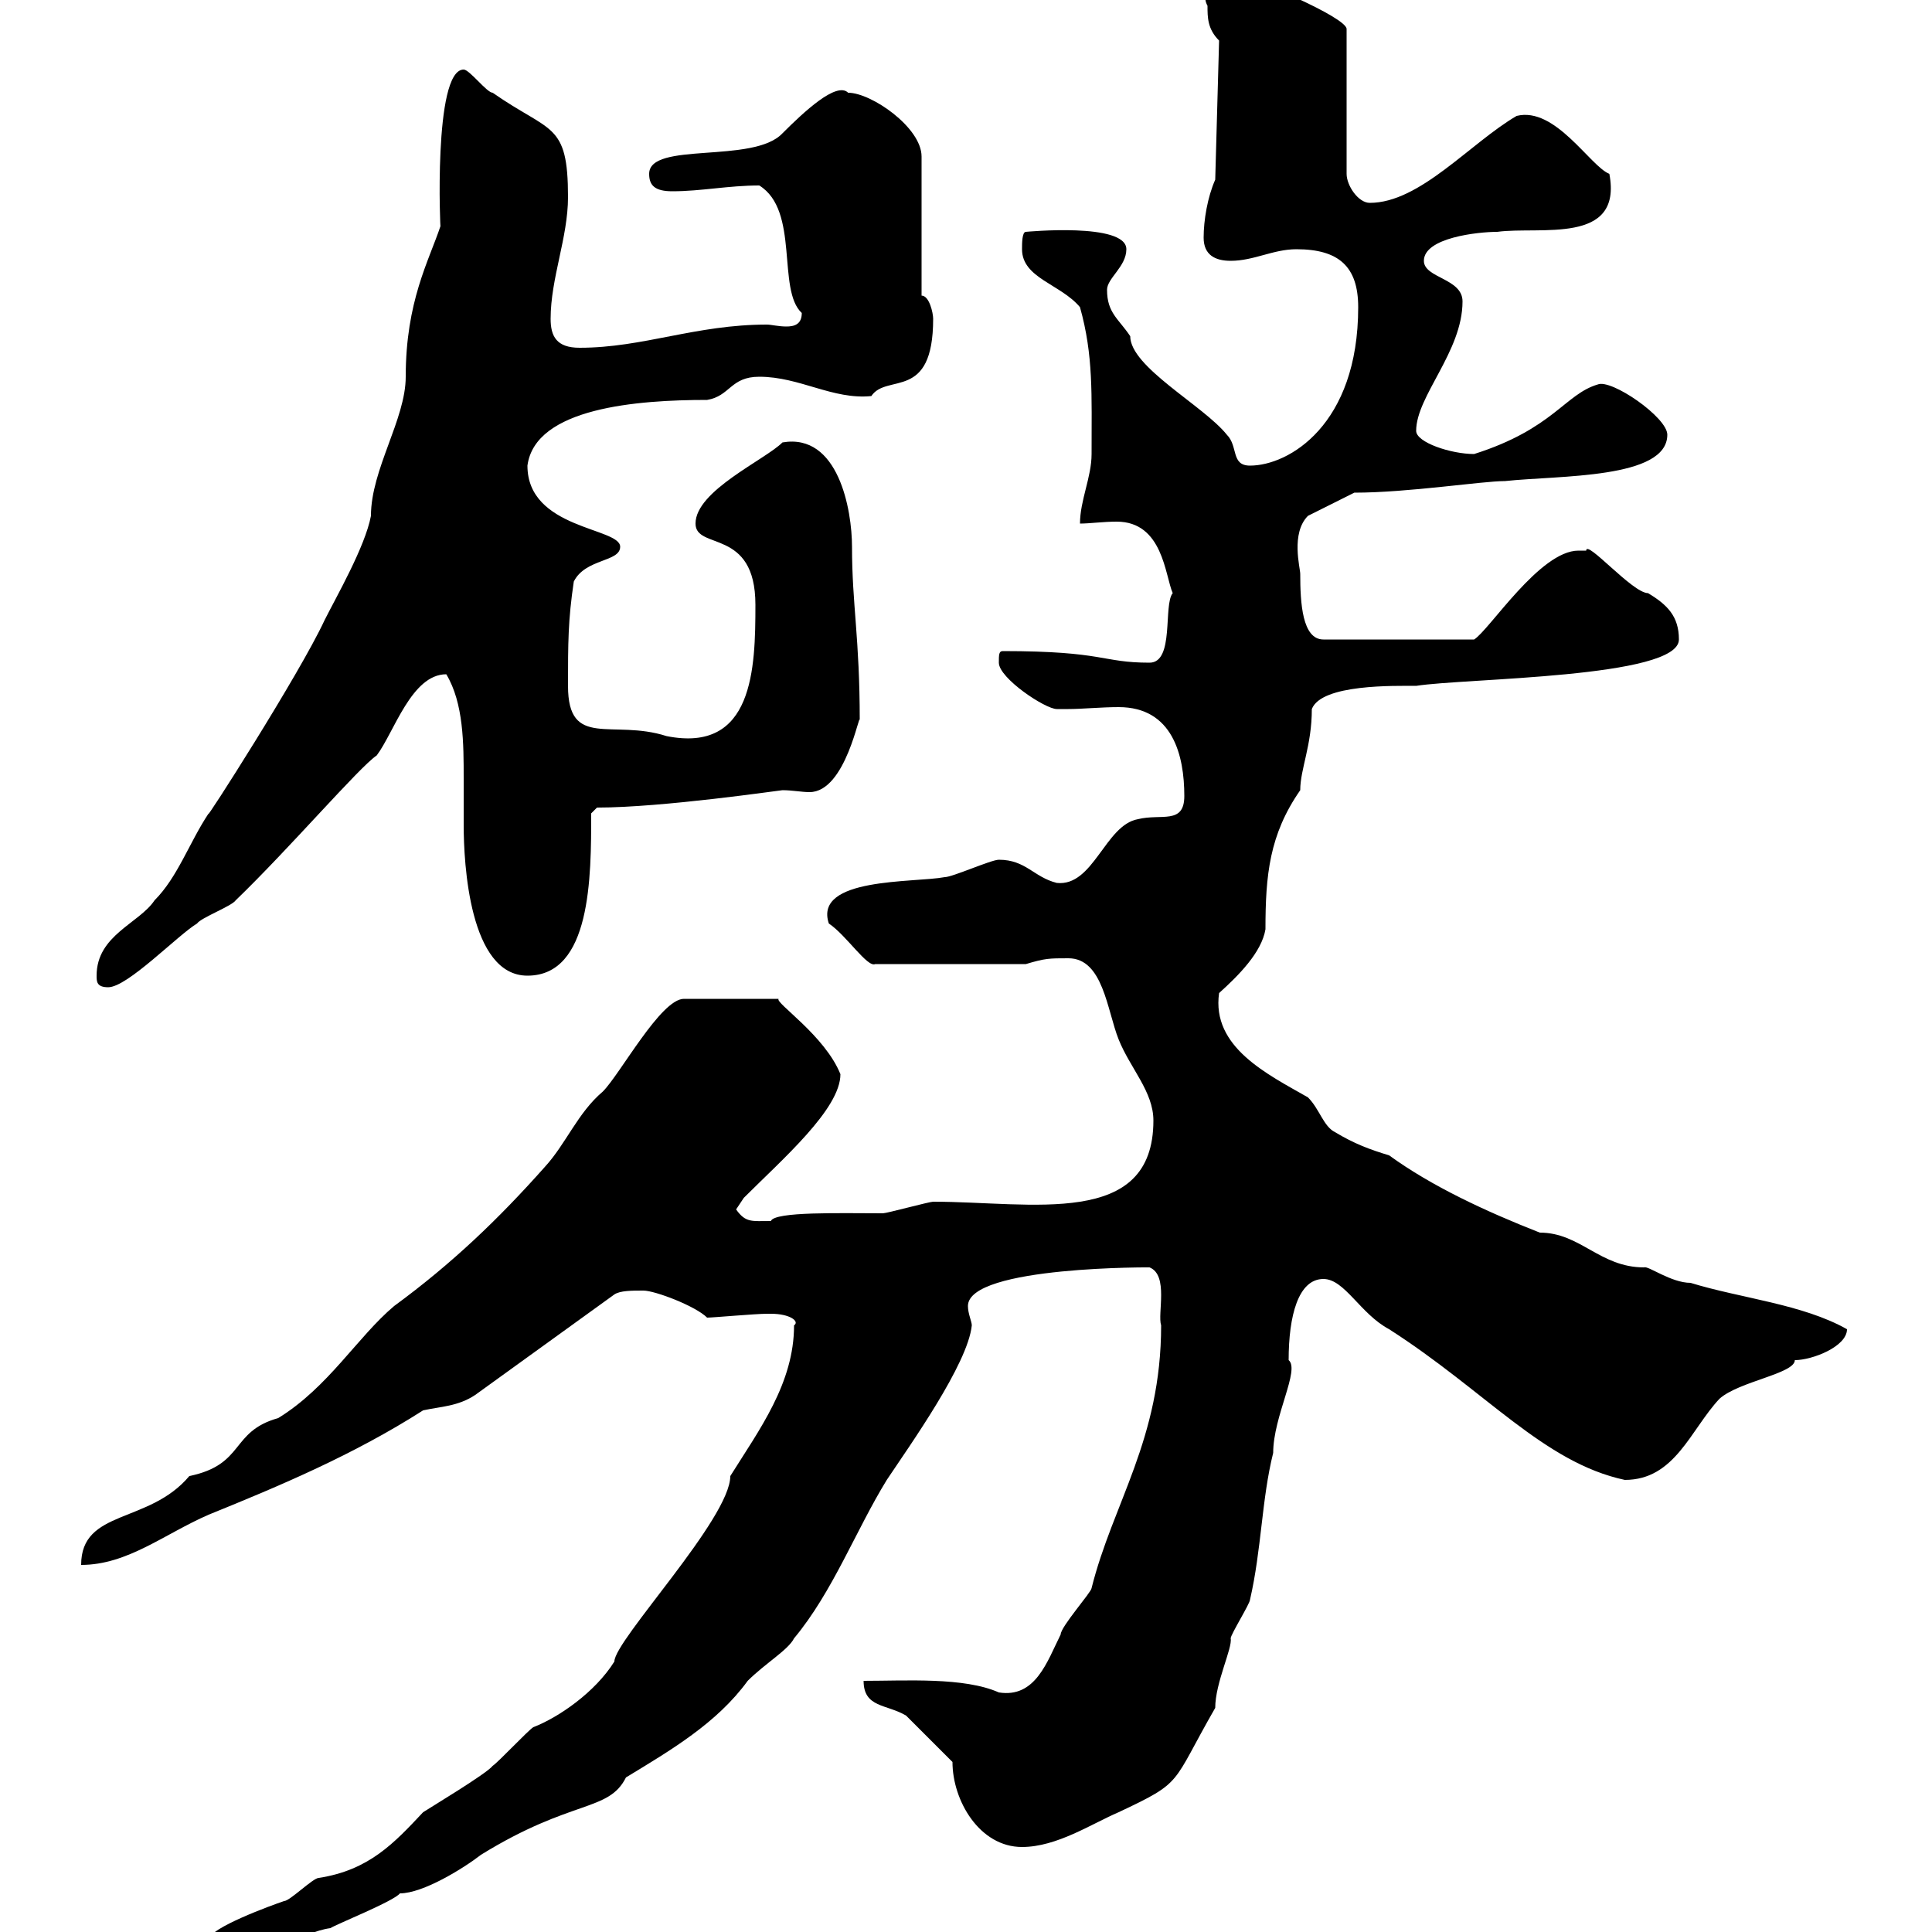 <svg xmlns="http://www.w3.org/2000/svg" xmlns:xlink="http://www.w3.org/1999/xlink" width="300" height="300"><path d="M32.40 301.20C32.40 304.20 34.80 304.20 36 304.20C41.70 304.20 46.80 300 51.30 299.40C52.20 298.80 61.20 295.20 62.10 294C65.70 294 72 290.10 74.70 288C88.80 279.30 94.50 281.40 97.20 276C104.10 271.80 111.30 267.60 116.10 261C118.80 258.30 122.40 256.20 123.30 254.40C129.30 247.20 132.90 237.60 137.70 229.80C141.30 224.40 150.30 211.80 150.90 205.80C150.90 205.20 150.30 204 150.30 202.80C150.30 196.50 179.70 196.80 178.50 196.80C181.50 198 179.70 204 180.30 205.80C180.30 223.50 172.80 233.40 169.50 246.60C169.50 247.20 164.70 252.60 164.70 253.80C162.60 258 160.80 263.70 155.10 262.80C149.70 260.40 140.70 261 134.10 261C134.10 265.20 137.70 264.60 140.70 266.40C141.30 267 146.70 272.40 147.90 273.60C147.90 279.60 152.10 286.80 158.70 286.80C164.10 286.80 169.50 283.20 173.70 281.40C183.90 276.60 181.80 277.20 188.70 265.20C188.70 261.30 191.40 255.90 191.10 254.40C191.10 253.80 194.10 249 194.10 248.40C195.90 240.60 195.90 232.80 197.70 225.60C197.70 219.90 201.90 212.70 200.10 211.20C200.10 204.30 201.60 198.60 205.50 198.60C208.80 198.60 211.20 204 215.70 206.40C230.70 216 239.70 227.10 252.30 229.80C260.10 229.80 262.50 222 267 217.20C270 214.50 278.70 213.30 278.70 211.20C281.40 211.20 286.80 209.10 286.80 206.40C279.90 202.50 270.30 201.60 262.50 199.20C259.50 199.20 255.90 196.50 255.30 196.80C248.40 196.80 245.40 191.40 239.10 191.40C230.70 188.10 222.30 184.20 215.70 179.40C212.70 178.50 210.30 177.60 207.30 175.80C205.50 174.90 204.90 172.20 203.10 170.40C196.80 166.80 188.10 162.60 189.30 154.20C192.30 151.50 195.90 147.90 196.50 144.30C196.50 135.90 197.10 129.60 201.90 122.70C201.90 119.40 203.70 115.80 203.70 110.10C205.20 106.20 216.60 106.50 219.90 106.50C227.40 105.30 260.70 105.30 260.70 99.30C260.70 95.70 258.90 93.90 255.90 92.10C253.50 92.10 246.30 83.70 246.30 85.50C246.30 85.50 246.30 85.50 245.10 85.50C239.10 85.50 231.30 97.80 228.90 99.30L205.50 99.30C202.20 99.30 201.90 93.60 201.90 89.10C201.90 88.20 200.40 82.80 203.10 80.10L210.30 76.50C218.70 76.50 230.10 74.70 233.70 74.70C242.10 73.80 258.90 74.40 258.90 67.50C258.90 64.80 250.20 58.80 248.10 59.70C243 61.20 241.20 66.60 228.90 70.50C225.30 70.50 219.90 68.70 219.90 66.90C219.90 61.50 227.10 54.60 227.10 46.80C227.10 43.20 221.10 43.20 221.10 40.50C221.10 36.90 229.50 36 232.50 36C239.10 35.10 252 38.10 249.90 27C246.90 25.80 241.50 16.50 235.50 18C228.30 22.20 220.50 31.50 212.70 31.50C210.90 31.50 209.10 28.80 209.10 27L209.10 4.50C209.10 2.70 194.40-3.60 192.30-3.60C189.90-3.60 186-1.80 187.50 0.90C187.50 2.70 187.50 4.50 189.30 6.30L188.70 27.90C187.50 30.60 186.90 34.20 186.90 36.90C186.90 39.60 188.70 40.50 191.10 40.50C194.70 40.50 197.70 38.70 201.30 38.70C207.90 38.70 210.90 41.40 210.90 47.70C210.90 66 200.10 72.30 194.10 72.30C191.10 72.30 192.30 69.30 190.50 67.50C186.90 63 175.50 57 175.50 52.20C173.70 49.50 171.90 48.60 171.90 45C171.90 43.20 174.90 41.40 174.90 38.70C174.90 34.50 159.30 36 159.30 36C158.70 36 158.70 37.80 158.70 38.70C158.70 43.20 164.70 44.10 167.70 47.70C169.80 55.20 169.50 61.20 169.50 70.50C169.50 74.10 167.70 77.70 167.70 81.30C169.20 81.30 171.30 81 173.40 81C180.60 81 180.90 89.40 182.10 92.10C180.60 93.90 182.40 102.90 178.50 102.90C171 102.90 171.60 101.10 155.70 101.10C155.10 101.10 155.10 101.70 155.10 102.90C155.10 105.30 162.30 110.10 164.10 110.10C164.40 110.10 165.30 110.10 165.90 110.10C168 110.10 171 109.80 173.70 109.80C182.10 109.80 183.90 117.30 183.90 123.60C183.90 128.10 180.30 126.30 176.70 127.20C171.60 128.10 169.80 137.70 164.10 137.10C160.50 136.20 159.30 133.50 155.10 133.50C153.90 133.50 147.90 136.20 146.70 136.20C141.90 137.10 126.30 136.20 128.70 143.40C131.40 145.20 134.70 150.30 135.90 149.70L159.30 149.70C162.30 148.80 162.90 148.80 165.90 148.80C171.30 148.80 171.90 156.90 173.70 161.40C175.50 165.90 179.10 169.50 179.10 174C179.10 190.80 160.20 186.60 144.90 186.60C144.30 186.60 137.70 188.40 137.10 188.40C130.50 188.40 120.30 188.10 119.70 189.60C116.70 189.60 115.80 189.90 114.30 187.80C114.30 187.80 115.50 186 115.50 186C121.50 180 130.50 172.20 130.50 166.80C128.10 160.80 120.30 155.70 120.90 155.10L106.20 155.10C102.60 155.10 96.30 166.80 93.60 169.50C89.70 172.80 87.90 177.60 84.60 181.20C77.40 189.30 70.20 196.20 61.20 202.80C55.50 207.60 51 215.40 43.20 220.20C35.70 222.30 38.10 227.40 29.40 229.20C23.10 236.70 12.60 234.30 12.60 243C19.80 243 25.50 238.20 32.40 235.20C43.50 230.70 54.90 225.90 65.70 219C68.40 218.40 71.10 218.40 73.80 216.60L95.40 201C96.30 200.40 98.10 200.40 99.90 200.40C101.70 200.40 108 202.80 109.80 204.60C110.70 204.60 117.30 204 119.10 204C119.10 204 119.10 204 119.70 204C122.70 204 124.20 205.20 123.30 205.80C123.30 214.80 117.90 222 113.40 229.20C113.40 235.80 95.40 254.70 95.40 258C92.40 262.80 86.70 266.70 82.80 268.20C81.90 268.80 77.40 273.60 76.50 274.20C75.60 275.40 66.60 280.80 65.70 281.40C61.20 286.20 57.30 290.40 49.50 291.60C48.60 291.60 45 295.20 44.10 295.20C42.30 295.80 32.40 299.40 32.40 301.20ZM15 151.50C15 152.40 15 153.30 16.80 153.30C19.80 153.30 27.60 145.20 30.60 143.40C31.20 142.50 36 140.70 36.60 139.80C45 131.70 55.80 119.10 58.50 117.30C61.20 113.70 63.90 104.70 69.30 104.70C72 109.20 72 115.50 72 120.90C72 123.30 72 125.40 72 128.10C72 134.10 72.90 151.50 81.90 151.50C91.80 151.50 91.80 136.20 91.80 126.30L92.70 125.40C102.90 125.40 121.20 122.70 121.50 122.70C123 122.70 124.50 123 125.70 123C131.40 123 133.50 110.10 133.50 111.90C133.50 99 132.30 93.90 132.30 84.90C132.30 79.20 130.20 67.20 121.50 68.70C118.80 71.40 108 76.20 108 81.30C108 85.50 117.30 81.90 117.30 93.90C117.30 103.80 117 117 103.50 114.30C95.10 111.60 88.20 116.40 88.20 106.50C88.20 99.90 88.20 96.30 89.10 90.30C90.90 86.70 96.30 87.30 96.30 84.90C96.30 81.90 81.90 82.20 81.90 72.30C83.10 63.30 99 62.10 109.80 62.10C113.40 61.50 113.40 58.50 117.90 58.50C124.20 58.50 129.30 62.10 135.30 61.50C137.70 57.90 144.90 62.40 144.90 49.50C144.90 48.60 144.30 45.90 143.10 45.90L143.10 24.30C143.10 19.80 135.30 14.40 131.70 14.40C129.90 12.60 124.80 17.40 121.50 20.70C117 25.50 100.80 21.90 100.80 27C100.80 28.80 101.70 29.70 104.40 29.70C108.90 29.70 113.10 28.80 117.90 28.80C124.20 32.70 120.60 45 124.50 48.60C124.50 50.40 123.30 50.70 122.10 50.70C120.90 50.70 119.70 50.40 119.10 50.40C108 50.40 99.90 54 90 54C86.40 54 85.50 52.20 85.50 49.50C85.50 43.20 88.20 36.90 88.20 30.60C88.20 18.90 85.50 20.70 76.50 14.40C75.60 14.40 72.90 10.80 72 10.80C67.20 10.80 68.40 36.60 68.40 35.10C66.60 40.50 63 46.80 63 58.50C63 65.10 57.60 72.90 57.60 80.10C56.70 84.90 52.20 92.70 50.40 96.30C46.50 104.70 31.50 128.10 32.40 126.30C29.40 130.80 27.60 136.20 24 139.80C21.60 143.40 15 145.20 15 151.50Z"/></svg>